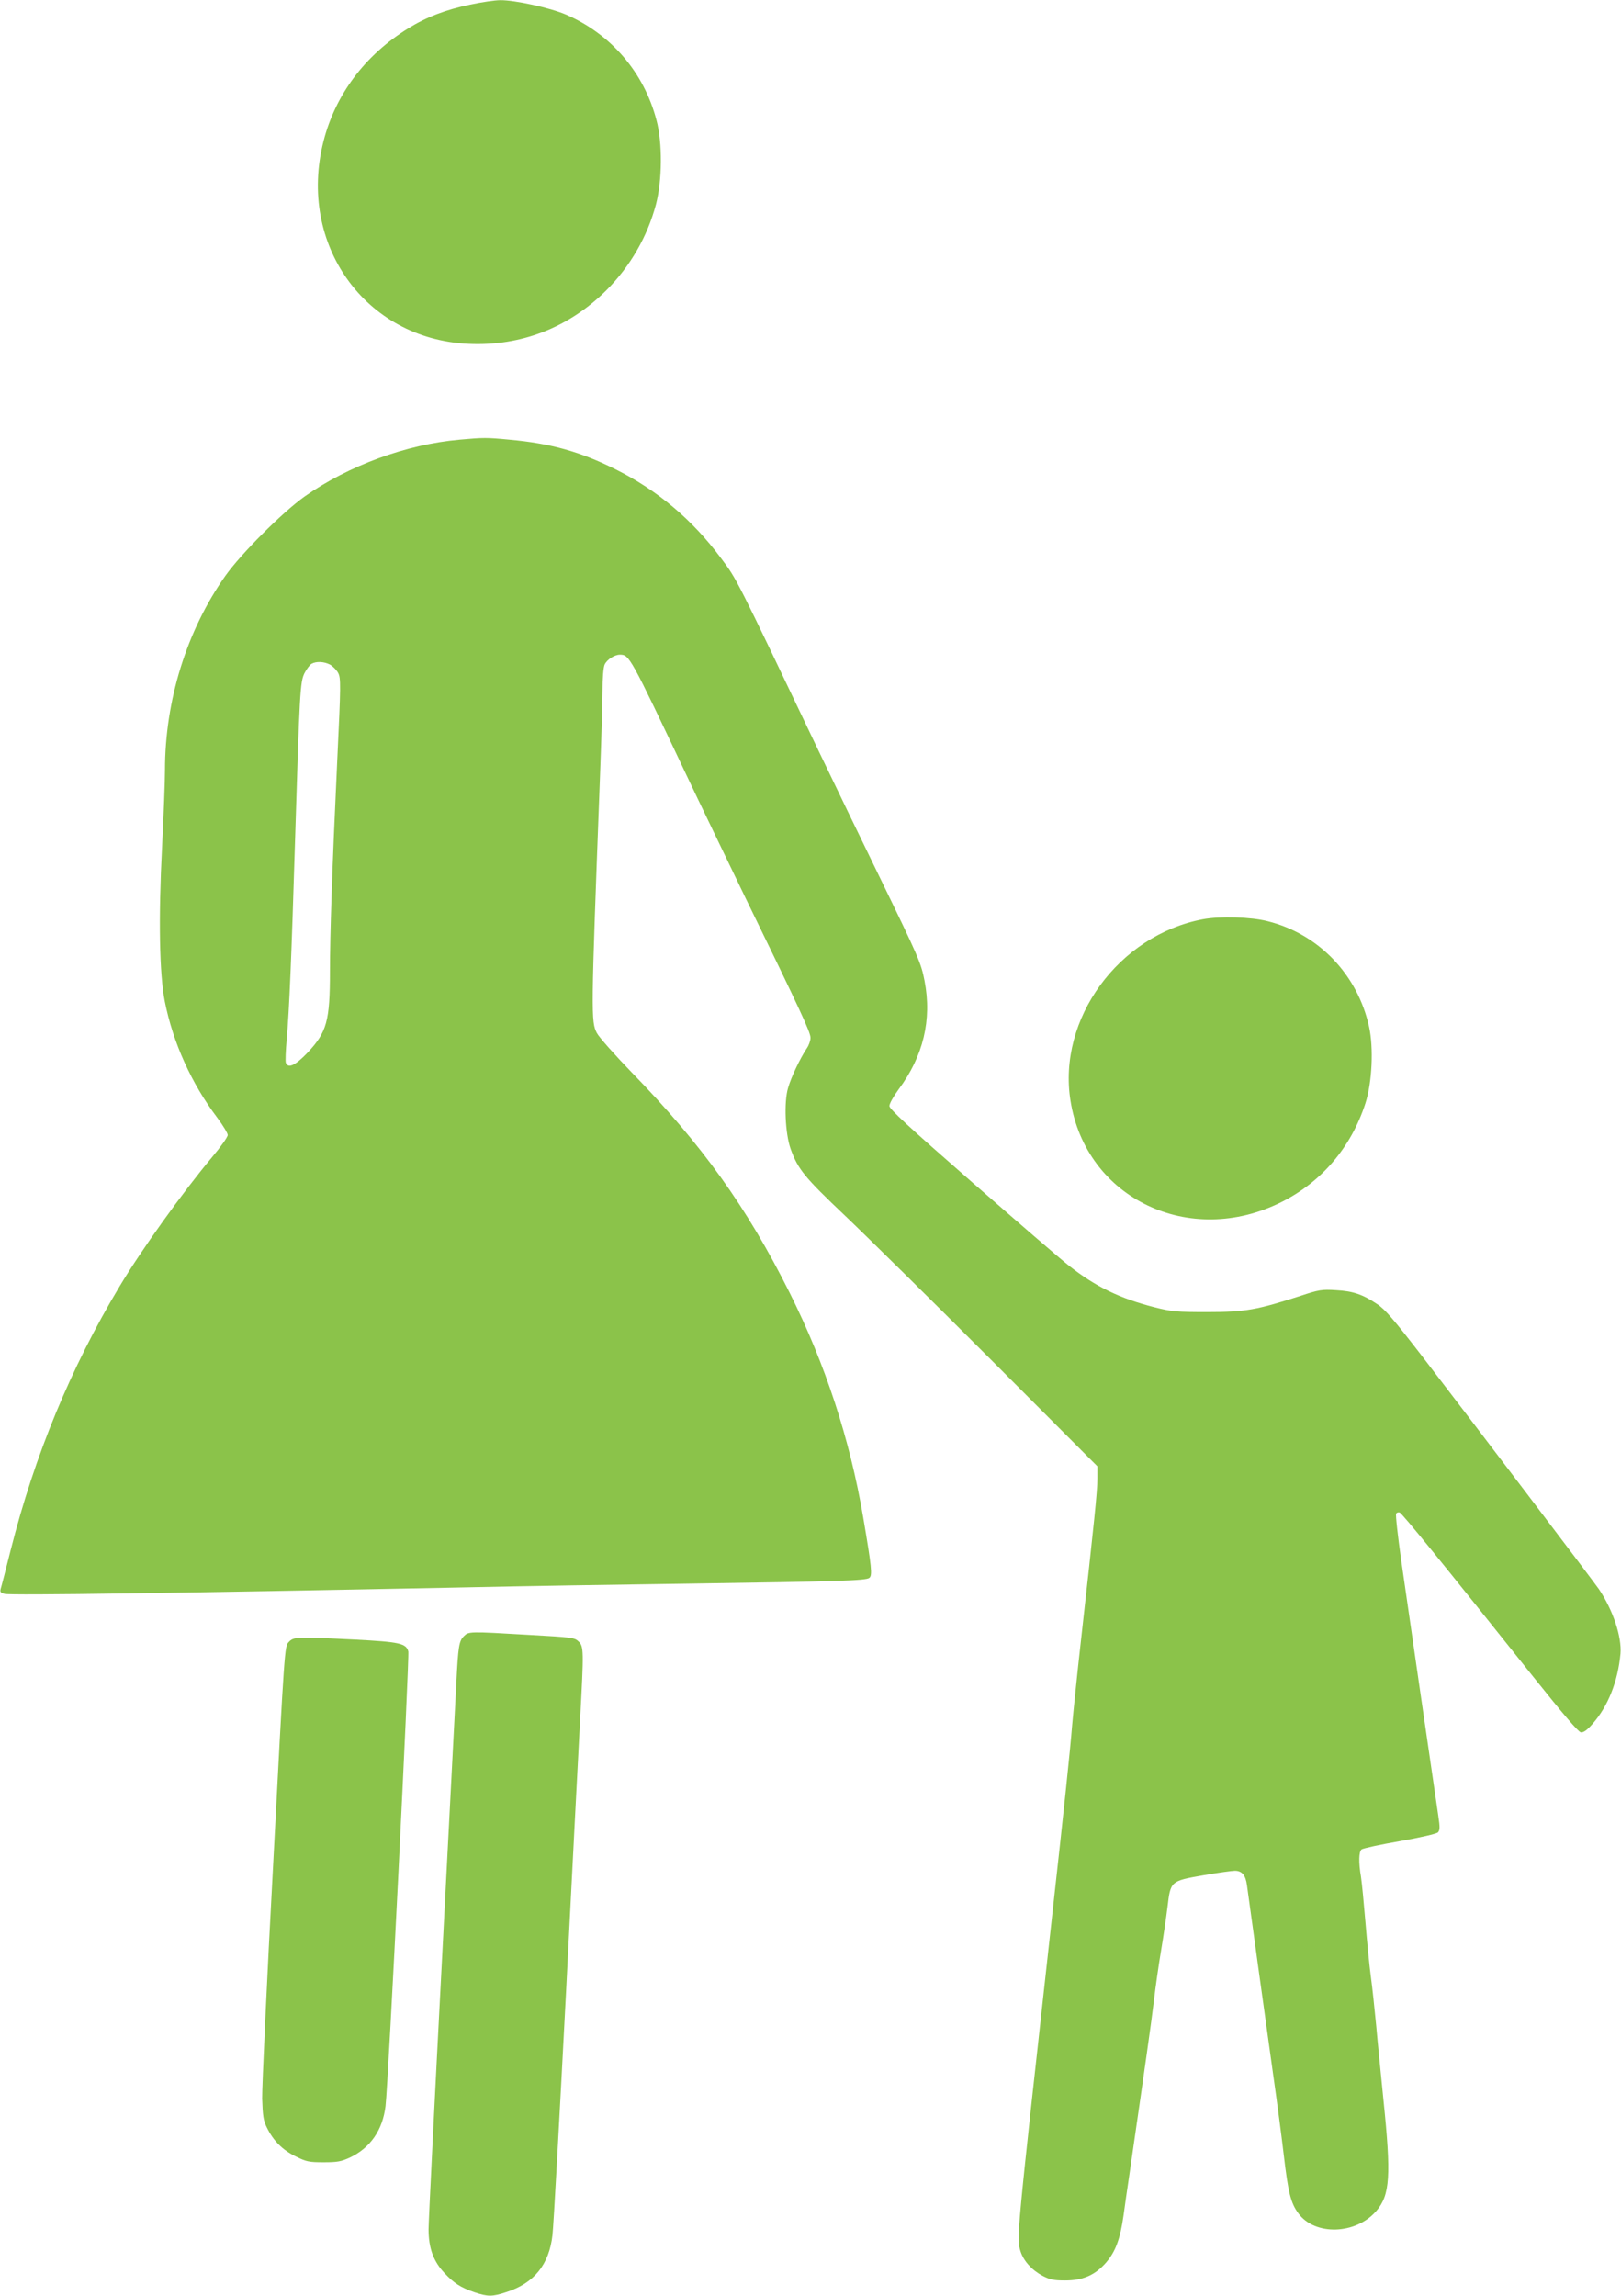 <?xml version="1.0" standalone="no"?>
<!DOCTYPE svg PUBLIC "-//W3C//DTD SVG 20010904//EN"
 "http://www.w3.org/TR/2001/REC-SVG-20010904/DTD/svg10.dtd">
<svg version="1.0" xmlns="http://www.w3.org/2000/svg"
 width="904pt" height="1280pt" viewBox="0 0 904 1280"
 preserveAspectRatio="xMidYMid meet">
<g transform="translate(0,1280) scale(0.1,-0.1)"
fill="#8bc34a" stroke="none">
<path d="M2625 12775 c-137 -28 -247 -70 -350 -134 -240 -149 -405 -369 -471
-629 -146 -574 233 -1103 808 -1129 294 -14 562 91 772 301 131 132 226 296
274 476 35 133 37 344 3 470 -70 267 -253 479 -503 588 -90 39 -288 82 -368
81 -30 0 -104 -11 -165 -24z"/>
<path d="M2564 10349 c-298 -26 -620 -145 -864 -316 -124 -88 -355 -319 -443
-443 -216 -306 -337 -695 -337 -1085 0 -58 -7 -248 -16 -423 -21 -405 -15
-711 15 -865 46 -231 149 -458 293 -649 32 -43 58 -86 58 -96 0 -11 -39 -66
-87 -123 -167 -200 -396 -519 -518 -724 -270 -450 -472 -939 -605 -1465 -27
-107 -52 -205 -56 -217 -5 -18 -1 -23 21 -29 36 -9 970 4 2560 36 314 7 878
16 1255 21 840 12 990 17 1008 32 18 14 13 60 -34 337 -74 435 -211 854 -410
1252 -239 478 -489 826 -880 1228 -94 97 -182 196 -195 220 -34 64 -33 101 16
1405 8 209 15 435 15 502 0 73 5 133 12 148 13 28 55 55 85 55 53 0 57 -8 373
-675 70 -148 218 -454 327 -680 311 -638 363 -750 363 -781 0 -16 -9 -42 -21
-59 -36 -54 -87 -160 -104 -220 -24 -80 -16 -255 14 -340 41 -114 77 -158 306
-375 121 -115 487 -476 813 -802 l592 -593 0 -68 c0 -68 -17 -236 -91 -897
-22 -195 -44 -411 -50 -480 -11 -140 -45 -464 -113 -1075 -201 -1818 -197
-1780 -175 -1856 17 -54 63 -105 123 -137 42 -22 64 -26 126 -26 97 0 164 28
225 96 55 62 82 133 101 268 8 58 21 152 30 210 91 628 125 866 139 985 9 77
27 203 40 280 13 77 29 187 36 244 17 144 17 144 200 176 80 14 159 25 176 25
39 0 60 -25 67 -80 15 -109 110 -800 146 -1055 22 -154 49 -359 60 -455 24
-204 38 -261 80 -319 92 -127 322 -120 436 13 76 89 83 195 39 621 -13 132
-32 317 -40 410 -9 94 -22 217 -30 275 -8 58 -21 193 -30 301 -9 108 -20 223
-25 255 -14 82 -12 140 3 153 8 6 103 27 213 46 113 20 205 41 213 49 11 12
12 27 2 93 -29 196 -175 1203 -207 1426 -19 136 -32 252 -28 258 3 6 12 9 19
7 13 -3 246 -290 747 -918 163 -204 250 -306 264 -308 15 -2 35 12 67 49 85
97 140 236 154 389 8 95 -42 244 -120 360 -37 53 -705 933 -987 1300 -156 202
-207 262 -251 290 -79 53 -133 72 -229 77 -78 5 -95 2 -195 -31 -245 -79 -310
-91 -520 -91 -174 0 -199 2 -298 27 -192 49 -328 115 -475 231 -44 34 -287
244 -541 466 -356 311 -461 408 -461 425 0 13 23 54 51 92 138 185 187 388
145 606 -19 98 -32 129 -248 573 -102 209 -255 526 -341 705 -471 987 -456
957 -546 1078 -160 215 -355 379 -587 495 -198 99 -362 145 -594 166 -126 12
-143 12 -276 0z m-724 -1254 c16 -9 37 -30 46 -47 15 -29 15 -64 -5 -482 -29
-615 -41 -979 -41 -1181 0 -278 -17 -339 -125 -454 -68 -71 -108 -90 -121 -56
-3 8 -1 67 5 132 14 156 27 465 46 1093 26 850 29 898 53 947 12 23 30 47 39
52 26 15 70 13 103 -4z"/>
<path d="M6708 7675 c-470 -89 -811 -556 -738 -1012 86 -545 665 -822 1178
-564 224 113 388 306 467 551 37 115 46 308 20 426 -64 290 -281 517 -565 588
-92 24 -267 29 -362 11z"/>
<path d="M2586 3677 c-26 -26 -31 -58 -41 -257 -3 -63 -39 -757 -80 -1542 -41
-785 -75 -1463 -75 -1507 0 -104 27 -178 88 -243 54 -58 92 -82 168 -108 75
-25 100 -25 178 1 154 49 239 154 257 318 6 47 39 651 75 1341 35 690 71 1379
79 1531 21 388 21 410 -9 438 -22 21 -38 23 -272 36 -341 20 -340 20 -368 -8z"/>
<path d="M1610 3645 c-23 -24 -23 -26 -86 -1227 -36 -662 -63 -1255 -62 -1318
3 -96 7 -123 26 -161 36 -74 87 -125 160 -161 60 -30 75 -33 157 -33 76 0 98
4 146 26 114 54 183 153 199 287 16 131 134 2505 127 2535 -12 45 -49 53 -297
66 -329 16 -342 16 -370 -14z"/>
</g>
</svg>
